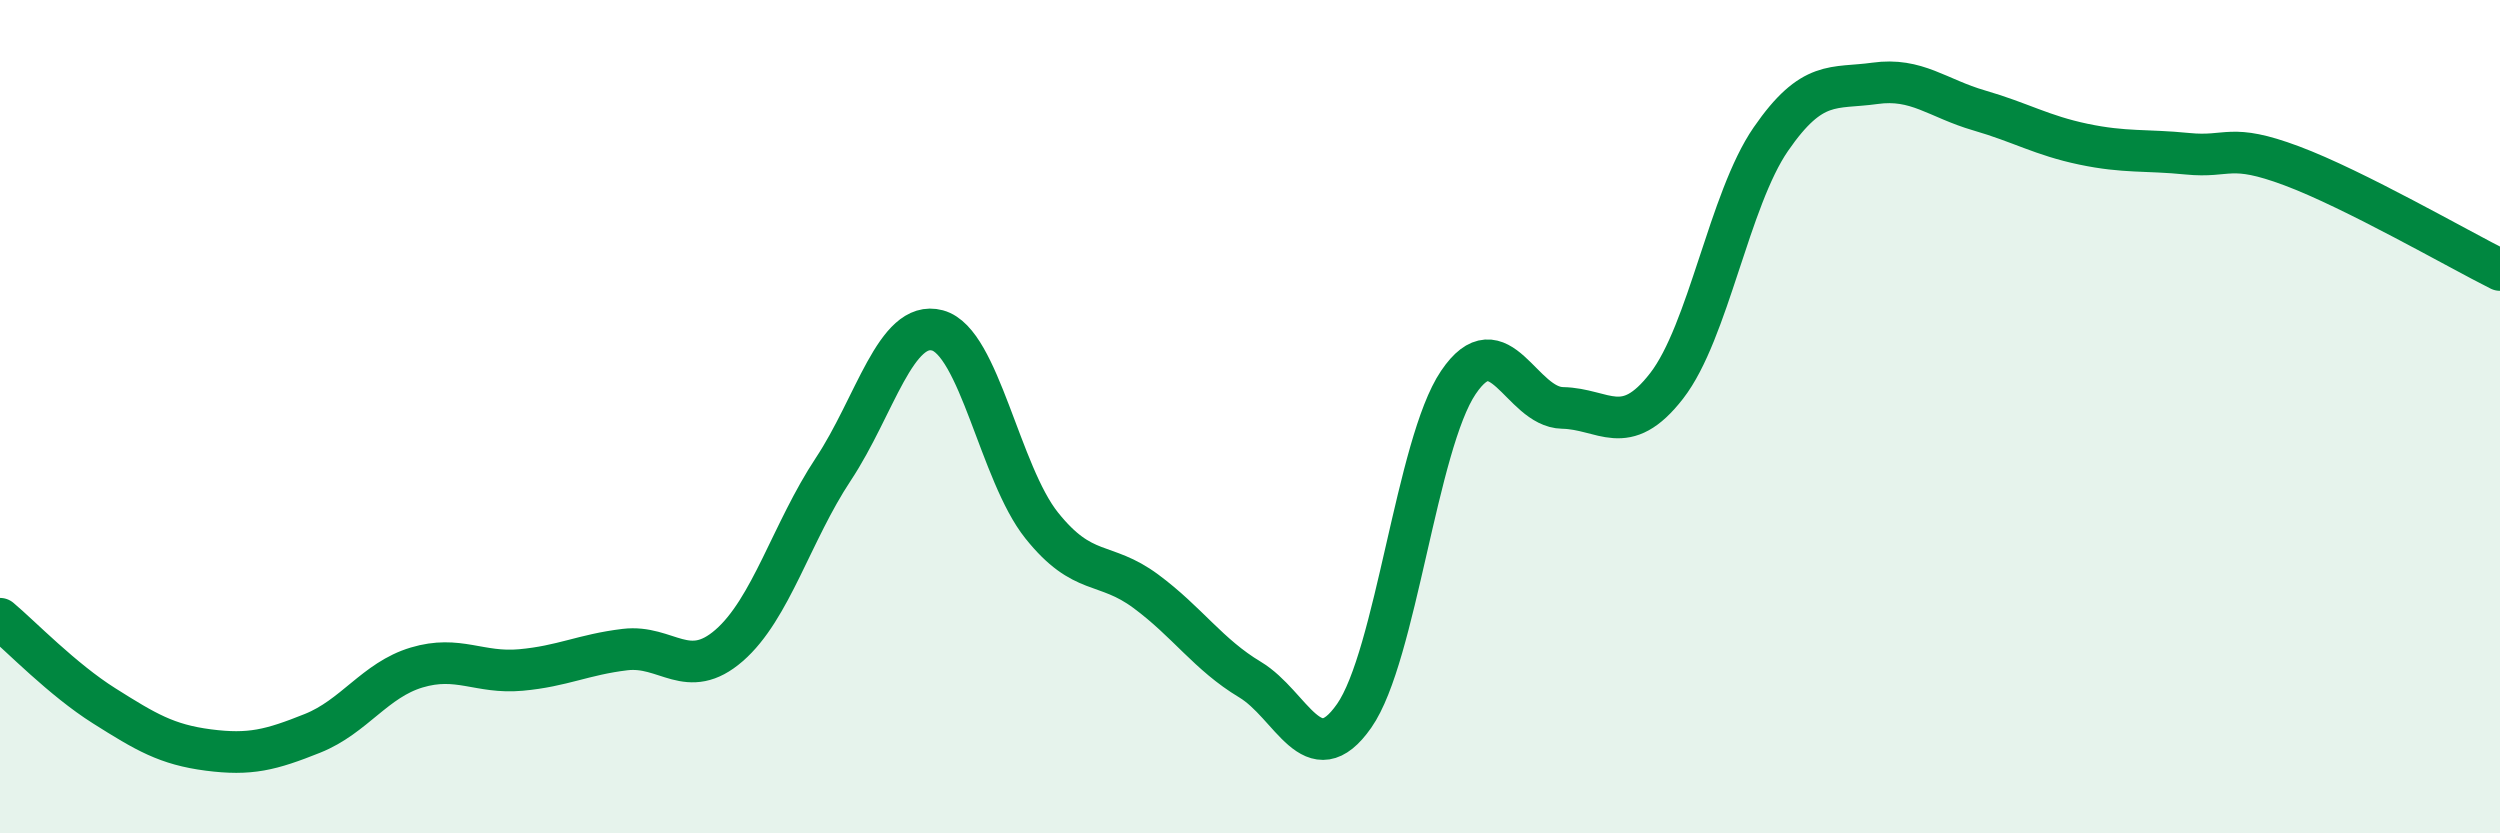 
    <svg width="60" height="20" viewBox="0 0 60 20" xmlns="http://www.w3.org/2000/svg">
      <path
        d="M 0,14.85 C 0.5,15.27 1.5,16.31 2.5,16.94 C 3.5,17.57 4,17.87 5,18 C 6,18.13 6.5,18 7.5,17.6 C 8.5,17.2 9,16.32 10,16.02 C 11,15.72 11.5,16.17 12.5,16.08 C 13.5,15.99 14,15.71 15,15.59 C 16,15.47 16.5,16.36 17.5,15.49 C 18.5,14.62 19,12.77 20,11.26 C 21,9.75 21.5,7.66 22.5,7.93 C 23.5,8.2 24,11.36 25,12.61 C 26,13.86 26.5,13.45 27.5,14.19 C 28.5,14.93 29,15.71 30,16.31 C 31,16.91 31.5,18.61 32.5,17.18 C 33.5,15.75 34,10.66 35,9.18 C 36,7.7 36.5,9.77 37.5,9.79 C 38.5,9.81 39,10.55 40,9.26 C 41,7.97 41.5,4.79 42.5,3.34 C 43.5,1.89 44,2.14 45,2 C 46,1.86 46.5,2.36 47.5,2.65 C 48.5,2.94 49,3.25 50,3.46 C 51,3.67 51.5,3.59 52.5,3.69 C 53.5,3.79 53.5,3.42 55,3.98 C 56.5,4.54 59,5.98 60,6.48L60 20L0 20Z"
        fill="#008740"
        opacity="0.1"
        stroke-linecap="round"
        stroke-linejoin="round"
      />
      <path
        d="M 0,14.85 C 0.5,15.27 1.5,16.31 2.5,16.94 C 3.5,17.57 4,17.87 5,18 C 6,18.13 6.5,18 7.5,17.6 C 8.5,17.2 9,16.32 10,16.02 C 11,15.72 11.5,16.17 12.5,16.08 C 13.5,15.99 14,15.71 15,15.59 C 16,15.47 16.5,16.36 17.5,15.49 C 18.5,14.62 19,12.77 20,11.26 C 21,9.75 21.5,7.66 22.5,7.93 C 23.5,8.2 24,11.36 25,12.61 C 26,13.86 26.5,13.45 27.5,14.19 C 28.5,14.93 29,15.71 30,16.31 C 31,16.91 31.5,18.61 32.5,17.18 C 33.5,15.75 34,10.66 35,9.18 C 36,7.7 36.5,9.77 37.5,9.79 C 38.5,9.81 39,10.55 40,9.26 C 41,7.97 41.5,4.79 42.5,3.34 C 43.5,1.89 44,2.14 45,2 C 46,1.86 46.5,2.36 47.5,2.65 C 48.5,2.94 49,3.25 50,3.46 C 51,3.67 51.5,3.59 52.5,3.69 C 53.5,3.79 53.5,3.42 55,3.98 C 56.5,4.54 59,5.98 60,6.48"
        stroke="#008740"
        stroke-width="1"
        fill="none"
        stroke-linecap="round"
        stroke-linejoin="round"
      />
    </svg>
  
